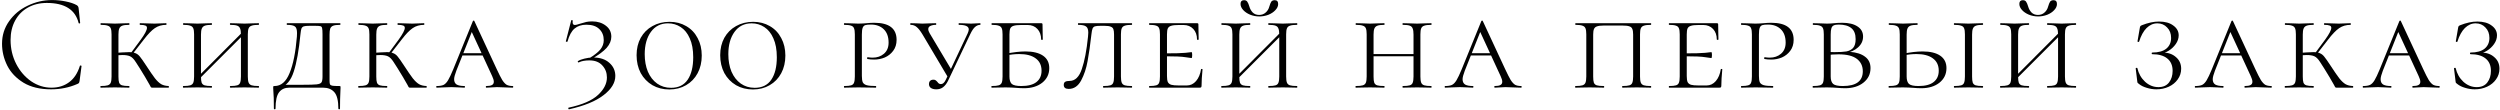 <?xml version="1.0" encoding="UTF-8"?> <svg xmlns="http://www.w3.org/2000/svg" width="998" height="44" viewBox="0 0 998 44" fill="none"><path d="M20.831 0.02C22.628 0.02 24.425 0.203 26.221 0.57C28.055 0.937 29.521 1.432 30.622 2.055C30.915 2.238 31.098 2.422 31.172 2.605C31.282 2.752 31.355 3.008 31.392 3.375L31.997 9.15C31.997 9.26 31.905 9.333 31.721 9.37C31.538 9.37 31.428 9.315 31.392 9.205C30.072 3.852 25.837 1.175 18.686 1.175C15.826 1.175 13.296 1.798 11.097 3.045C8.933 4.255 7.247 5.978 6.037 8.215C4.827 10.452 4.222 13.037 4.222 15.97C4.222 19.417 4.973 22.607 6.477 25.54C7.98 28.437 9.978 30.747 12.472 32.47C14.965 34.157 17.66 35 20.556 35C23.27 35 25.598 34.285 27.541 32.855C29.521 31.425 30.97 29.243 31.887 26.31C31.887 26.2 31.96 26.145 32.106 26.145C32.217 26.145 32.308 26.163 32.382 26.2C32.492 26.237 32.547 26.292 32.547 26.365L31.776 32.25C31.703 32.69 31.611 32.983 31.502 33.13C31.428 33.24 31.227 33.368 30.896 33.515C27.633 34.945 24.131 35.66 20.392 35.66C15.992 35.66 12.325 34.78 9.392 33.02C6.458 31.223 4.295 28.95 2.902 26.2C1.508 23.413 0.812 20.498 0.812 17.455C0.812 14.118 1.747 11.13 3.617 8.49C5.487 5.813 7.962 3.742 11.041 2.275C14.121 0.772 17.385 0.02 20.831 0.02Z" fill="black"></path><path d="M60.703 35C60.52 35 60.355 34.927 60.209 34.78C60.099 34.597 59.934 34.285 59.714 33.845C58.614 31.865 57.294 29.647 55.754 27.19C55.57 26.897 55.075 26.127 54.269 24.88C53.462 23.597 52.673 22.79 51.904 22.46C51.17 22.13 50.162 21.965 48.879 21.965C48.512 21.965 47.705 22.002 46.459 22.075L46.404 21.085L48.879 20.92C50.272 20.847 51.152 20.81 51.519 20.81C52.618 20.81 53.48 20.957 54.103 21.25C54.764 21.507 55.35 21.965 55.864 22.625C56.413 23.285 57.239 24.458 58.339 26.145C59.842 28.455 61.015 30.16 61.858 31.26C62.739 32.36 63.582 33.148 64.388 33.625C65.195 34.065 66.167 34.303 67.303 34.34C67.377 34.34 67.413 34.45 67.413 34.67C67.413 34.89 67.377 35 67.303 35H60.703ZM40.188 35C40.115 35 40.078 34.89 40.078 34.67C40.078 34.45 40.115 34.34 40.188 34.34C41.472 34.34 42.407 34.248 42.993 34.065C43.58 33.882 43.983 33.533 44.203 33.02C44.423 32.47 44.533 31.645 44.533 30.545V13.715C44.533 12.615 44.423 11.808 44.203 11.295C43.983 10.782 43.58 10.433 42.993 10.25C42.407 10.03 41.49 9.92 40.243 9.92C40.17 9.92 40.133 9.81 40.133 9.59C40.133 9.37 40.17 9.26 40.243 9.26L42.663 9.315C43.983 9.388 45.047 9.425 45.853 9.425C46.77 9.425 47.889 9.388 49.209 9.315L51.519 9.26C51.629 9.26 51.684 9.37 51.684 9.59C51.684 9.81 51.629 9.92 51.519 9.92C50.309 9.92 49.41 10.03 48.824 10.25C48.237 10.47 47.834 10.855 47.614 11.405C47.394 11.918 47.283 12.725 47.283 13.825V30.545C47.283 31.682 47.375 32.507 47.559 33.02C47.779 33.533 48.163 33.882 48.714 34.065C49.3 34.248 50.235 34.34 51.519 34.34C51.629 34.34 51.684 34.45 51.684 34.67C51.684 34.89 51.629 35 51.519 35C50.529 35 49.758 34.982 49.209 34.945L45.853 34.89L42.608 34.945C42.022 34.982 41.215 35 40.188 35ZM51.904 21.635L56.303 15.695C57.88 13.495 58.669 11.973 58.669 11.13C58.669 10.653 58.449 10.342 58.008 10.195C57.569 10.012 56.872 9.92 55.919 9.92C55.809 9.92 55.754 9.81 55.754 9.59C55.754 9.37 55.809 9.26 55.919 9.26L58.008 9.315C59.255 9.388 60.483 9.425 61.694 9.425C62.574 9.425 63.563 9.388 64.663 9.315L66.314 9.26C66.424 9.26 66.478 9.37 66.478 9.59C66.478 9.81 66.424 9.92 66.314 9.92C64.59 9.92 63.087 10.36 61.803 11.24C60.52 12.12 59.053 13.642 57.404 15.805L52.563 22.02L51.904 21.635Z" fill="black"></path><path d="M96.182 13.825C96.182 12.725 96.072 11.918 95.852 11.405C95.669 10.855 95.284 10.47 94.697 10.25C94.11 10.03 93.194 9.92 91.947 9.92C91.837 9.92 91.782 9.81 91.782 9.59C91.782 9.37 91.837 9.26 91.947 9.26L94.257 9.315C95.65 9.388 96.769 9.425 97.612 9.425C98.382 9.425 99.464 9.388 100.857 9.315L103.277 9.26C103.35 9.26 103.387 9.37 103.387 9.59C103.387 9.81 103.35 9.92 103.277 9.92C101.994 9.92 101.059 10.03 100.472 10.25C99.885 10.433 99.482 10.782 99.262 11.295C99.042 11.808 98.932 12.615 98.932 13.715V30.545C98.932 31.645 99.042 32.47 99.262 33.02C99.482 33.533 99.885 33.882 100.472 34.065C101.059 34.248 101.994 34.34 103.277 34.34C103.35 34.34 103.387 34.45 103.387 34.67C103.387 34.89 103.35 35 103.277 35C102.25 35 101.444 34.982 100.857 34.945L97.612 34.89L94.257 34.945C93.707 34.982 92.937 35 91.947 35C91.837 35 91.782 34.89 91.782 34.67C91.782 34.45 91.837 34.34 91.947 34.34C93.194 34.34 94.11 34.248 94.697 34.065C95.284 33.882 95.669 33.533 95.852 33.02C96.072 32.47 96.182 31.645 96.182 30.545V13.825ZM78.252 31.425L97.337 12.285L98.052 13L78.967 32.085L78.252 31.425ZM77.482 13.715C77.482 12.615 77.372 11.808 77.152 11.295C76.932 10.782 76.529 10.433 75.942 10.25C75.355 10.03 74.439 9.92 73.192 9.92C73.119 9.92 73.082 9.81 73.082 9.59C73.082 9.37 73.119 9.26 73.192 9.26L75.612 9.315C76.932 9.388 77.995 9.425 78.802 9.425C79.719 9.425 80.837 9.388 82.157 9.315L84.467 9.26C84.577 9.26 84.632 9.37 84.632 9.59C84.632 9.81 84.577 9.92 84.467 9.92C83.257 9.92 82.359 10.03 81.772 10.25C81.185 10.47 80.782 10.855 80.562 11.405C80.342 11.918 80.232 12.725 80.232 13.825V30.545C80.232 31.682 80.324 32.507 80.507 33.02C80.727 33.533 81.112 33.882 81.662 34.065C82.249 34.248 83.184 34.34 84.467 34.34C84.577 34.34 84.632 34.45 84.632 34.67C84.632 34.89 84.577 35 84.467 35C83.477 35 82.707 34.982 82.157 34.945L78.802 34.89L75.557 34.945C74.97 34.982 74.164 35 73.137 35C73.064 35 73.027 34.89 73.027 34.67C73.027 34.45 73.064 34.34 73.137 34.34C74.42 34.34 75.355 34.248 75.942 34.065C76.529 33.882 76.932 33.533 77.152 33.02C77.372 32.47 77.482 31.645 77.482 30.545V13.715Z" fill="black"></path><path d="M109.333 43.36C109.333 40.06 109.26 37.677 109.113 36.21C109.077 35.88 109.058 35.477 109.058 35C109.058 34.67 109.077 34.487 109.113 34.45C109.187 34.377 109.352 34.34 109.608 34.34C112.212 34.34 114.21 32.617 115.603 29.17C117.033 25.723 118.005 20.883 118.518 14.65C118.555 14.283 118.573 13.807 118.573 13.22C118.573 11.863 118.298 10.983 117.748 10.58C117.198 10.14 116.153 9.92 114.613 9.92C114.503 9.92 114.448 9.81 114.448 9.59C114.448 9.37 114.503 9.26 114.613 9.26H135.788C135.862 9.26 135.898 9.37 135.898 9.59C135.898 9.81 135.862 9.92 135.788 9.92C134.542 9.92 133.625 10.03 133.038 10.25C132.452 10.47 132.048 10.855 131.828 11.405C131.645 11.918 131.553 12.725 131.553 13.825V32.36C131.553 33.02 131.627 33.478 131.773 33.735C131.957 33.992 132.287 34.157 132.763 34.23C133.24 34.303 134.138 34.34 135.458 34.34C135.715 34.34 135.862 34.377 135.898 34.45C135.935 34.487 135.953 34.67 135.953 35C135.953 35.477 135.935 35.88 135.898 36.21C135.788 38.41 135.733 40.793 135.733 43.36C135.733 43.543 135.623 43.635 135.403 43.635C135.183 43.635 135.073 43.543 135.073 43.36C135.073 40.207 134.542 38.025 133.478 36.815C132.415 35.605 130.93 35 129.023 35H115.383C113.697 35 112.377 35.605 111.423 36.815C110.47 38.025 109.993 40.207 109.993 43.36C109.993 43.543 109.883 43.635 109.663 43.635C109.443 43.635 109.333 43.543 109.333 43.36ZM112.303 33.845H120.718C123.542 33.845 125.43 33.79 126.383 33.68C127.373 33.57 128.015 33.313 128.308 32.91C128.602 32.507 128.748 31.718 128.748 30.545V13.715C128.748 12.468 128.693 11.643 128.583 11.24C128.51 10.837 128.308 10.58 127.978 10.47C127.648 10.36 126.952 10.305 125.888 10.305H123.468C122.442 10.305 121.708 10.378 121.268 10.525C120.828 10.672 120.517 10.965 120.333 11.405C120.187 11.808 120.058 12.542 119.948 13.605C119.325 20.058 118.427 25.063 117.253 28.62C116.117 32.177 114.283 34.303 111.753 35L112.303 33.845Z" fill="black"></path><path d="M163.631 35C163.448 35 163.283 34.927 163.136 34.78C163.026 34.597 162.861 34.285 162.641 33.845C161.541 31.865 160.221 29.647 158.681 27.19C158.498 26.897 158.003 26.127 157.196 24.88C156.389 23.597 155.601 22.79 154.831 22.46C154.098 22.13 153.089 21.965 151.806 21.965C151.439 21.965 150.633 22.002 149.386 22.075L149.331 21.085L151.806 20.92C153.199 20.847 154.079 20.81 154.446 20.81C155.546 20.81 156.408 20.957 157.031 21.25C157.691 21.507 158.278 21.965 158.791 22.625C159.341 23.285 160.166 24.458 161.266 26.145C162.769 28.455 163.943 30.16 164.786 31.26C165.666 32.36 166.509 33.148 167.316 33.625C168.123 34.065 169.094 34.303 170.231 34.34C170.304 34.34 170.341 34.45 170.341 34.67C170.341 34.89 170.304 35 170.231 35H163.631ZM143.116 35C143.043 35 143.006 34.89 143.006 34.67C143.006 34.45 143.043 34.34 143.116 34.34C144.399 34.34 145.334 34.248 145.921 34.065C146.508 33.882 146.911 33.533 147.131 33.02C147.351 32.47 147.461 31.645 147.461 30.545V13.715C147.461 12.615 147.351 11.808 147.131 11.295C146.911 10.782 146.508 10.433 145.921 10.25C145.334 10.03 144.418 9.92 143.171 9.92C143.098 9.92 143.061 9.81 143.061 9.59C143.061 9.37 143.098 9.26 143.171 9.26L145.591 9.315C146.911 9.388 147.974 9.425 148.781 9.425C149.698 9.425 150.816 9.388 152.136 9.315L154.446 9.26C154.556 9.26 154.611 9.37 154.611 9.59C154.611 9.81 154.556 9.92 154.446 9.92C153.236 9.92 152.338 10.03 151.751 10.25C151.164 10.47 150.761 10.855 150.541 11.405C150.321 11.918 150.211 12.725 150.211 13.825V30.545C150.211 31.682 150.303 32.507 150.486 33.02C150.706 33.533 151.091 33.882 151.641 34.065C152.228 34.248 153.163 34.34 154.446 34.34C154.556 34.34 154.611 34.45 154.611 34.67C154.611 34.89 154.556 35 154.446 35C153.456 35 152.686 34.982 152.136 34.945L148.781 34.89L145.536 34.945C144.949 34.982 144.143 35 143.116 35ZM154.831 21.635L159.231 15.695C160.808 13.495 161.596 11.973 161.596 11.13C161.596 10.653 161.376 10.342 160.936 10.195C160.496 10.012 159.799 9.92 158.846 9.92C158.736 9.92 158.681 9.81 158.681 9.59C158.681 9.37 158.736 9.26 158.846 9.26L160.936 9.315C162.183 9.388 163.411 9.425 164.621 9.425C165.501 9.425 166.491 9.388 167.591 9.315L169.241 9.26C169.351 9.26 169.406 9.37 169.406 9.59C169.406 9.81 169.351 9.92 169.241 9.92C167.518 9.92 166.014 10.36 164.731 11.24C163.448 12.12 161.981 13.642 160.331 15.805L155.491 22.02L154.831 21.635Z" fill="black"></path><path d="M184.589 21.25H194.599L194.984 22.13H183.709L184.589 21.25ZM204.664 34.34C204.811 34.34 204.884 34.45 204.884 34.67C204.884 34.89 204.811 35 204.664 35C204.004 35 202.941 34.963 201.474 34.89C200.081 34.817 199.054 34.78 198.394 34.78C197.881 34.78 197.148 34.817 196.194 34.89C195.314 34.963 194.636 35 194.159 35C194.013 35 193.939 34.89 193.939 34.67C193.939 34.45 194.013 34.34 194.159 34.34C195.149 34.34 195.883 34.212 196.359 33.955C196.873 33.698 197.129 33.258 197.129 32.635C197.129 32.048 196.909 31.297 196.469 30.38L187.779 11.57L188.989 11.13L182.169 28.235C181.583 29.775 181.289 30.912 181.289 31.645C181.289 32.598 181.619 33.295 182.279 33.735C182.976 34.138 184.003 34.34 185.359 34.34C185.543 34.34 185.634 34.45 185.634 34.67C185.634 34.89 185.543 35 185.359 35C184.809 35 184.058 34.963 183.104 34.89C182.078 34.817 181.124 34.78 180.244 34.78C179.328 34.78 178.246 34.817 176.999 34.89C175.899 34.963 175.019 35 174.359 35C174.213 35 174.139 34.89 174.139 34.67C174.139 34.45 174.213 34.34 174.359 34.34C175.496 34.34 176.394 34.193 177.054 33.9C177.714 33.57 178.319 32.947 178.869 32.03C179.419 31.113 180.098 29.683 180.904 27.74L188.769 8.435C188.843 8.288 188.953 8.215 189.099 8.215C189.246 8.215 189.338 8.288 189.374 8.435L198.229 27.465C199.183 29.518 199.934 31.003 200.484 31.92C201.071 32.837 201.658 33.478 202.244 33.845C202.868 34.175 203.674 34.34 204.664 34.34Z" fill="black"></path><path d="M235.021 23.395C237.295 22.002 238.853 20.773 239.696 19.71C240.576 18.61 241.016 17.382 241.016 16.025C241.016 14.228 240.43 12.762 239.256 11.625C238.083 10.452 236.36 9.865 234.086 9.865C232.143 9.865 230.566 10.378 229.356 11.405C228.146 12.432 227.211 14.155 226.551 16.575C226.551 16.648 226.46 16.685 226.276 16.685C226.166 16.685 226.056 16.667 225.946 16.63C225.873 16.557 225.855 16.502 225.891 16.465L228.036 8.105C228.073 8.032 228.183 8.013 228.366 8.05C228.586 8.087 228.678 8.142 228.641 8.215C228.605 8.362 228.586 8.582 228.586 8.875C228.586 9.608 228.898 9.975 229.521 9.975C229.851 9.975 230.511 9.81 231.501 9.48C232.528 9.15 233.371 8.912 234.031 8.765C234.728 8.618 235.516 8.545 236.396 8.545C238.56 8.545 240.375 9.113 241.841 10.25C243.308 11.35 244.041 12.817 244.041 14.65C244.041 16.19 243.418 17.675 242.171 19.105C240.925 20.498 238.853 22.02 235.956 23.67L235.021 23.395ZM226.991 42.975C232.455 41.802 236.36 40.115 238.706 37.915C241.09 35.715 242.281 33.387 242.281 30.93C242.281 29.06 241.676 27.465 240.466 26.145C239.256 24.788 237.533 24.11 235.296 24.11C233.536 24.11 232.143 24.367 231.116 24.88L231.006 24.935C230.86 24.935 230.75 24.862 230.676 24.715C230.603 24.568 230.621 24.458 230.731 24.385C231.355 23.982 232.216 23.652 233.316 23.395C234.416 23.102 235.59 22.955 236.836 22.955C239.55 22.955 241.695 23.67 243.271 25.1C244.848 26.493 245.636 28.235 245.636 30.325C245.636 33.038 244.078 35.587 240.961 37.97C237.845 40.39 233.243 42.278 227.156 43.635C227.046 43.672 226.955 43.58 226.881 43.36C226.808 43.14 226.845 43.012 226.991 42.975Z" fill="black"></path><path d="M267.215 35.715C264.685 35.715 262.43 35.147 260.45 34.01C258.47 32.837 256.911 31.223 255.775 29.17C254.675 27.08 254.125 24.697 254.125 22.02C254.125 19.417 254.675 17.107 255.775 15.09C256.911 13.073 258.47 11.515 260.45 10.415C262.466 9.278 264.74 8.71 267.27 8.71C269.763 8.71 271.981 9.278 273.925 10.415C275.905 11.552 277.426 13.147 278.49 15.2C279.59 17.217 280.14 19.545 280.14 22.185C280.14 24.825 279.59 27.172 278.49 29.225C277.39 31.278 275.85 32.873 273.87 34.01C271.926 35.147 269.708 35.715 267.215 35.715ZM267.875 35.055C270.845 35.055 273.063 33.973 274.53 31.81C275.996 29.647 276.73 26.658 276.73 22.845C276.73 19.838 276.271 17.327 275.355 15.31C274.475 13.293 273.265 11.79 271.725 10.8C270.221 9.81 268.535 9.315 266.665 9.315C263.768 9.315 261.495 10.452 259.845 12.725C258.195 14.998 257.37 17.968 257.37 21.635C257.37 24.238 257.791 26.567 258.635 28.62C259.515 30.637 260.743 32.213 262.32 33.35C263.933 34.487 265.785 35.055 267.875 35.055Z" fill="black"></path><path d="M300.593 35.715C298.063 35.715 295.808 35.147 293.828 34.01C291.848 32.837 290.29 31.223 289.153 29.17C288.053 27.08 287.503 24.697 287.503 22.02C287.503 19.417 288.053 17.107 289.153 15.09C290.29 13.073 291.848 11.515 293.828 10.415C295.845 9.278 298.118 8.71 300.648 8.71C303.141 8.71 305.36 9.278 307.303 10.415C309.283 11.552 310.805 13.147 311.868 15.2C312.968 17.217 313.518 19.545 313.518 22.185C313.518 24.825 312.968 27.172 311.868 29.225C310.768 31.278 309.228 32.873 307.248 34.01C305.305 35.147 303.086 35.715 300.593 35.715ZM301.253 35.055C304.223 35.055 306.441 33.973 307.908 31.81C309.375 29.647 310.108 26.658 310.108 22.845C310.108 19.838 309.65 17.327 308.733 15.31C307.853 13.293 306.643 11.79 305.103 10.8C303.6 9.81 301.913 9.315 300.043 9.315C297.146 9.315 294.873 10.452 293.223 12.725C291.573 14.998 290.748 17.968 290.748 21.635C290.748 24.238 291.17 26.567 292.013 28.62C292.893 30.637 294.121 32.213 295.698 33.35C297.311 34.487 299.163 35.055 301.253 35.055Z" fill="black"></path><path d="M344.057 30.325C344.057 31.498 344.185 32.36 344.442 32.91C344.735 33.423 345.248 33.79 345.982 34.01C346.752 34.23 347.962 34.34 349.612 34.34C349.722 34.34 349.777 34.45 349.777 34.67C349.777 34.89 349.722 35 349.612 35C348.328 35 347.338 34.982 346.642 34.945L342.682 34.89L339.437 34.945C338.85 34.982 338.043 35 337.017 35C336.943 35 336.907 34.89 336.907 34.67C336.907 34.45 336.943 34.34 337.017 34.34C338.263 34.34 339.18 34.248 339.767 34.065C340.353 33.882 340.738 33.533 340.922 33.02C341.142 32.47 341.252 31.645 341.252 30.545V13.715C341.252 12.615 341.142 11.808 340.922 11.295C340.738 10.782 340.353 10.433 339.767 10.25C339.18 10.03 338.263 9.92 337.017 9.92C336.943 9.92 336.907 9.81 336.907 9.59C336.907 9.37 336.943 9.26 337.017 9.26L339.437 9.315C340.757 9.388 341.82 9.425 342.627 9.425C343.25 9.425 343.837 9.407 344.387 9.37C344.973 9.333 345.487 9.297 345.927 9.26C347.027 9.15 348.053 9.095 349.007 9.095C354.947 9.095 357.917 11.368 357.917 15.915C357.917 17.638 357.458 19.105 356.542 20.315C355.662 21.488 354.543 22.368 353.187 22.955C351.83 23.505 350.437 23.78 349.007 23.78C347.943 23.78 347.045 23.707 346.312 23.56C346.202 23.56 346.147 23.468 346.147 23.285C346.147 23.175 346.165 23.065 346.202 22.955C346.275 22.845 346.348 22.808 346.422 22.845C347.082 22.955 347.742 23.01 348.402 23.01C350.162 23.01 351.647 22.497 352.857 21.47C354.103 20.407 354.727 18.922 354.727 17.015C354.727 14.705 354.085 12.927 352.802 11.68C351.518 10.433 349.813 9.81 347.687 9.81C346.66 9.81 345.908 9.883 345.432 10.03C344.955 10.177 344.607 10.525 344.387 11.075C344.167 11.625 344.057 12.542 344.057 13.825V30.325Z" fill="black"></path><path d="M368.31 13.825C367.43 12.358 366.641 11.35 365.944 10.8C365.284 10.213 364.478 9.92 363.525 9.92C363.415 9.92 363.359 9.81 363.359 9.59C363.359 9.37 363.415 9.26 363.525 9.26L365.889 9.315C366.989 9.388 367.759 9.425 368.199 9.425C369.116 9.425 370.198 9.388 371.444 9.315L373.59 9.26C373.7 9.26 373.754 9.37 373.754 9.59C373.754 9.81 373.7 9.92 373.59 9.92C372.71 9.92 371.976 10.067 371.389 10.36C370.839 10.617 370.564 11.038 370.564 11.625C370.564 12.102 370.748 12.652 371.115 13.275L379.97 28.125L378.43 30.875L368.31 13.825ZM386.294 13.33C386.588 12.67 386.734 12.138 386.734 11.735C386.734 10.525 385.433 9.92 382.829 9.92C382.719 9.92 382.664 9.81 382.664 9.59C382.664 9.37 382.719 9.26 382.829 9.26L384.865 9.315C385.891 9.388 386.826 9.425 387.669 9.425C388.439 9.425 389.228 9.388 390.034 9.315L391.299 9.26C391.373 9.26 391.409 9.37 391.409 9.59C391.409 9.81 391.373 9.92 391.299 9.92C390.566 9.92 389.888 10.195 389.264 10.745C388.641 11.258 387.981 12.248 387.284 13.715L378.43 32.305C377.88 33.405 377.219 34.248 376.449 34.835C375.716 35.385 374.818 35.66 373.754 35.66C372.874 35.66 372.159 35.477 371.609 35.11C371.096 34.743 370.84 34.212 370.84 33.515C370.84 33.038 370.986 32.635 371.28 32.305C371.61 31.975 372.049 31.81 372.599 31.81C373.003 31.81 373.296 31.883 373.479 32.03C373.699 32.177 373.956 32.415 374.25 32.745C374.58 33.295 375.038 33.57 375.625 33.57C376.358 33.57 376.999 33.002 377.549 31.865L386.294 13.33Z" fill="black"></path><path d="M402.972 30.545C402.972 31.938 403.284 32.928 403.907 33.515C404.567 34.065 405.832 34.34 407.702 34.34C410.416 34.34 412.432 33.808 413.752 32.745C415.109 31.682 415.787 30.178 415.787 28.235C415.787 26.072 414.999 24.422 413.422 23.285C411.882 22.148 409.719 21.58 406.932 21.58C405.172 21.58 403.449 21.763 401.762 22.13L401.432 21.47C404.476 20.847 407.116 20.535 409.352 20.535C412.396 20.535 414.742 21.103 416.392 22.24C418.042 23.377 418.867 25.027 418.867 27.19C418.867 29.573 417.932 31.517 416.062 33.02C414.192 34.487 411.772 35.22 408.802 35.22C407.849 35.22 406.731 35.165 405.447 35.055C404.971 35.018 404.384 34.982 403.687 34.945C403.027 34.908 402.294 34.89 401.487 34.89L398.352 34.945C397.729 34.982 396.904 35 395.877 35C395.804 35 395.767 34.89 395.767 34.67C395.767 34.45 395.804 34.34 395.877 34.34C397.161 34.34 398.096 34.248 398.682 34.065C399.269 33.882 399.672 33.533 399.892 33.02C400.112 32.47 400.222 31.645 400.222 30.545V13.715C400.222 12.615 400.112 11.808 399.892 11.295C399.672 10.782 399.269 10.433 398.682 10.25C398.096 10.03 397.179 9.92 395.932 9.92C395.859 9.92 395.822 9.81 395.822 9.59C395.822 9.37 395.859 9.26 395.932 9.26H415.622C415.989 9.26 416.172 9.407 416.172 9.7L416.227 13.11C416.264 13.807 416.282 14.687 416.282 15.75C416.282 15.86 416.172 15.915 415.952 15.915C415.732 15.915 415.622 15.86 415.622 15.75C415.622 14.027 415.127 12.633 414.137 11.57C413.147 10.507 411.846 9.975 410.232 9.975H407.702C406.309 9.975 405.282 10.085 404.622 10.305C403.999 10.488 403.559 10.837 403.302 11.35C403.082 11.863 402.972 12.67 402.972 13.77V30.545Z" fill="black"></path><path d="M439.339 10.305C438.276 10.305 437.524 10.378 437.084 10.525C436.644 10.672 436.332 10.965 436.149 11.405C435.966 11.845 435.819 12.578 435.709 13.605C435.232 17.858 434.719 21.452 434.169 24.385C433.656 27.282 432.794 29.867 431.584 32.14C430.374 34.377 428.724 35.495 426.634 35.495C425.314 35.495 424.654 34.963 424.654 33.9C424.654 33.277 424.856 32.855 425.259 32.635C425.662 32.415 426.231 32.305 426.964 32.305C429.164 32.305 430.796 30.728 431.859 27.575C432.959 24.422 433.784 20.113 434.334 14.65C434.407 13.843 434.444 13.312 434.444 13.055C434.444 11.808 434.151 10.983 433.564 10.58C433.014 10.14 431.969 9.92 430.429 9.92C430.356 9.92 430.319 9.81 430.319 9.59C430.319 9.37 430.356 9.26 430.429 9.26H451.824C451.897 9.26 451.934 9.37 451.934 9.59C451.934 9.81 451.897 9.92 451.824 9.92C450.541 9.92 449.606 10.03 449.019 10.25C448.432 10.433 448.029 10.782 447.809 11.295C447.589 11.808 447.479 12.615 447.479 13.715V30.545C447.479 31.645 447.589 32.47 447.809 33.02C448.029 33.533 448.432 33.882 449.019 34.065C449.606 34.248 450.541 34.34 451.824 34.34C451.897 34.34 451.934 34.45 451.934 34.67C451.934 34.89 451.897 35 451.824 35C450.797 35 449.991 34.982 449.404 34.945L446.159 34.89L442.804 34.945C442.254 34.982 441.484 35 440.494 35C440.384 35 440.329 34.89 440.329 34.67C440.329 34.45 440.384 34.34 440.494 34.34C441.777 34.34 442.694 34.248 443.244 34.065C443.831 33.882 444.216 33.533 444.399 33.02C444.619 32.507 444.729 31.682 444.729 30.545V13.825C444.729 12.835 444.637 12.102 444.454 11.625C444.271 11.148 443.904 10.818 443.354 10.635C442.841 10.415 442.016 10.305 440.879 10.305H439.339Z" fill="black"></path><path d="M458.82 35C458.747 35 458.71 34.89 458.71 34.67C458.71 34.45 458.747 34.34 458.82 34.34C460.067 34.34 460.983 34.248 461.57 34.065C462.157 33.882 462.542 33.533 462.725 33.02C462.945 32.47 463.055 31.645 463.055 30.545V13.715C463.055 12.615 462.945 11.808 462.725 11.295C462.542 10.782 462.157 10.433 461.57 10.25C460.983 10.03 460.067 9.92 458.82 9.92C458.747 9.92 458.71 9.81 458.71 9.59C458.71 9.37 458.747 9.26 458.82 9.26H477.85C478.217 9.26 478.4 9.407 478.4 9.7L478.455 13.11C478.492 13.807 478.51 14.687 478.51 15.75C478.51 15.86 478.4 15.915 478.18 15.915C477.96 15.915 477.85 15.86 477.85 15.75C477.85 14.027 477.355 12.633 476.365 11.57C475.375 10.507 474.073 9.975 472.46 9.975H470.59C469.197 9.975 468.17 10.085 467.51 10.305C466.887 10.488 466.447 10.837 466.19 11.35C465.97 11.863 465.86 12.67 465.86 13.77V30.325C465.86 31.388 465.97 32.195 466.19 32.745C466.447 33.258 466.905 33.625 467.565 33.845C468.225 34.028 469.233 34.12 470.59 34.12H473.78C475.21 34.12 476.438 33.533 477.465 32.36C478.492 31.15 479.152 29.592 479.445 27.685C479.445 27.575 479.537 27.52 479.72 27.52C479.94 27.52 480.05 27.575 480.05 27.685C479.794 30.325 479.665 32.488 479.665 34.175C479.665 34.468 479.61 34.688 479.5 34.835C479.39 34.945 479.17 35 478.84 35H458.82ZM475.65 23.175C475.503 23.175 474.715 23.065 473.285 22.845C471.892 22.588 469.05 22.46 464.76 22.46V21.305C468.977 21.305 471.8 21.232 473.23 21.085C474.66 20.902 475.467 20.81 475.65 20.81C475.833 20.81 475.925 21.195 475.925 21.965C475.925 22.772 475.833 23.175 475.65 23.175Z" fill="black"></path><path d="M510.678 13.825C510.678 12.725 510.568 11.918 510.348 11.405C510.165 10.855 509.78 10.47 509.193 10.25C508.606 10.03 507.69 9.92 506.443 9.92C506.333 9.92 506.278 9.81 506.278 9.59C506.278 9.37 506.333 9.26 506.443 9.26L508.753 9.315C510.146 9.388 511.265 9.425 512.108 9.425C512.878 9.425 513.96 9.388 515.353 9.315L517.773 9.26C517.846 9.26 517.883 9.37 517.883 9.59C517.883 9.81 517.846 9.92 517.773 9.92C516.489 9.92 515.555 10.03 514.968 10.25C514.381 10.433 513.978 10.782 513.758 11.295C513.538 11.808 513.428 12.615 513.428 13.715V30.545C513.428 31.645 513.538 32.47 513.758 33.02C513.978 33.533 514.381 33.882 514.968 34.065C515.555 34.248 516.489 34.34 517.773 34.34C517.846 34.34 517.883 34.45 517.883 34.67C517.883 34.89 517.846 35 517.773 35C516.746 35 515.94 34.982 515.353 34.945L512.108 34.89L508.753 34.945C508.203 34.982 507.433 35 506.443 35C506.333 35 506.278 34.89 506.278 34.67C506.278 34.45 506.333 34.34 506.443 34.34C507.69 34.34 508.606 34.248 509.193 34.065C509.78 33.882 510.165 33.533 510.348 33.02C510.568 32.47 510.678 31.645 510.678 30.545V13.825ZM492.748 31.425L511.833 12.285L512.548 13L493.463 32.085L492.748 31.425ZM491.978 13.715C491.978 12.615 491.868 11.808 491.648 11.295C491.428 10.782 491.025 10.433 490.438 10.25C489.851 10.03 488.935 9.92 487.688 9.92C487.615 9.92 487.578 9.81 487.578 9.59C487.578 9.37 487.615 9.26 487.688 9.26L490.108 9.315C491.428 9.388 492.491 9.425 493.298 9.425C494.215 9.425 495.333 9.388 496.653 9.315L498.963 9.26C499.073 9.26 499.128 9.37 499.128 9.59C499.128 9.81 499.073 9.92 498.963 9.92C497.753 9.92 496.855 10.03 496.268 10.25C495.681 10.47 495.278 10.855 495.058 11.405C494.838 11.918 494.728 12.725 494.728 13.825V30.545C494.728 31.682 494.82 32.507 495.003 33.02C495.223 33.533 495.608 33.882 496.158 34.065C496.745 34.248 497.679 34.34 498.963 34.34C499.073 34.34 499.128 34.45 499.128 34.67C499.128 34.89 499.073 35 498.963 35C497.973 35 497.203 34.982 496.653 34.945L493.298 34.89L490.053 34.945C489.466 34.982 488.66 35 487.633 35C487.56 35 487.523 34.89 487.523 34.67C487.523 34.45 487.56 34.34 487.633 34.34C488.916 34.34 489.851 34.248 490.438 34.065C491.025 33.882 491.428 33.533 491.648 33.02C491.868 32.47 491.978 31.645 491.978 30.545V13.715ZM502.648 5.96C503.674 5.96 504.536 5.648 505.233 5.025C505.966 4.402 506.461 3.595 506.718 2.605C506.975 1.725 507.231 1.083 507.488 0.68C507.781 0.277 508.24 0.075 508.863 0.075C509.78 0.075 510.238 0.588 510.238 1.615C510.238 2.458 509.871 3.265 509.138 4.035C508.441 4.805 507.506 5.428 506.333 5.905C505.16 6.345 503.95 6.565 502.703 6.565C501.42 6.565 500.191 6.327 499.018 5.85C497.881 5.373 496.965 4.75 496.268 3.98C495.571 3.21 495.223 2.403 495.223 1.56C495.223 1.083 495.333 0.717 495.553 0.46C495.809 0.203 496.158 0.075 496.598 0.075C497.221 0.075 497.661 0.277 497.918 0.68C498.211 1.083 498.486 1.725 498.743 2.605C498.999 3.522 499.44 4.31 500.063 4.97C500.723 5.63 501.584 5.96 502.648 5.96Z" fill="black"></path><path d="M564.275 13.825C564.275 12.725 564.165 11.918 563.945 11.405C563.762 10.855 563.377 10.47 562.79 10.25C562.203 10.03 561.287 9.92 560.04 9.92C559.93 9.92 559.875 9.81 559.875 9.59C559.875 9.37 559.93 9.26 560.04 9.26L562.35 9.315C563.743 9.388 564.862 9.425 565.705 9.425C566.475 9.425 567.557 9.388 568.95 9.315L571.37 9.26C571.443 9.26 571.48 9.37 571.48 9.59C571.48 9.81 571.443 9.92 571.37 9.92C570.087 9.92 569.152 10.03 568.565 10.25C567.978 10.433 567.575 10.782 567.355 11.295C567.135 11.808 567.025 12.615 567.025 13.715V30.545C567.025 31.645 567.135 32.47 567.355 33.02C567.575 33.533 567.978 33.882 568.565 34.065C569.152 34.248 570.087 34.34 571.37 34.34C571.443 34.34 571.48 34.45 571.48 34.67C571.48 34.89 571.443 35 571.37 35C570.343 35 569.537 34.982 568.95 34.945L565.705 34.89L562.35 34.945C561.8 34.982 561.03 35 560.04 35C559.93 35 559.875 34.89 559.875 34.67C559.875 34.45 559.93 34.34 560.04 34.34C561.287 34.34 562.203 34.248 562.79 34.065C563.377 33.882 563.762 33.533 563.945 33.02C564.165 32.47 564.275 31.645 564.275 30.545V13.825ZM546.785 21.58H565.43V22.46H546.785V21.58ZM545.575 13.715C545.575 12.615 545.465 11.808 545.245 11.295C545.025 10.782 544.622 10.433 544.035 10.25C543.448 10.03 542.532 9.92 541.285 9.92C541.212 9.92 541.175 9.81 541.175 9.59C541.175 9.37 541.212 9.26 541.285 9.26L543.705 9.315C545.025 9.388 546.088 9.425 546.895 9.425C547.812 9.425 548.93 9.388 550.25 9.315L552.56 9.26C552.67 9.26 552.725 9.37 552.725 9.59C552.725 9.81 552.67 9.92 552.56 9.92C551.35 9.92 550.452 10.03 549.865 10.25C549.278 10.47 548.875 10.855 548.655 11.405C548.435 11.918 548.325 12.725 548.325 13.825V30.545C548.325 31.682 548.417 32.507 548.6 33.02C548.82 33.533 549.205 33.882 549.755 34.065C550.342 34.248 551.277 34.34 552.56 34.34C552.67 34.34 552.725 34.45 552.725 34.67C552.725 34.89 552.67 35 552.56 35C551.57 35 550.8 34.982 550.25 34.945L546.895 34.89L543.65 34.945C543.063 34.982 542.257 35 541.23 35C541.157 35 541.12 34.89 541.12 34.67C541.12 34.45 541.157 34.34 541.23 34.34C542.513 34.34 543.448 34.248 544.035 34.065C544.622 33.882 545.025 33.533 545.245 33.02C545.465 32.47 545.575 31.645 545.575 30.545V13.715Z" fill="black"></path><path d="M587.161 21.25H597.171L597.556 22.13H586.281L587.161 21.25ZM607.236 34.34C607.383 34.34 607.456 34.45 607.456 34.67C607.456 34.89 607.383 35 607.236 35C606.576 35 605.513 34.963 604.046 34.89C602.653 34.817 601.626 34.78 600.966 34.78C600.453 34.78 599.72 34.817 598.766 34.89C597.886 34.963 597.208 35 596.731 35C596.585 35 596.511 34.89 596.511 34.67C596.511 34.45 596.585 34.34 596.731 34.34C597.721 34.34 598.455 34.212 598.931 33.955C599.445 33.698 599.701 33.258 599.701 32.635C599.701 32.048 599.481 31.297 599.041 30.38L590.351 11.57L591.561 11.13L584.741 28.235C584.155 29.775 583.861 30.912 583.861 31.645C583.861 32.598 584.191 33.295 584.851 33.735C585.548 34.138 586.575 34.34 587.931 34.34C588.115 34.34 588.206 34.45 588.206 34.67C588.206 34.89 588.115 35 587.931 35C587.381 35 586.63 34.963 585.676 34.89C584.65 34.817 583.696 34.78 582.816 34.78C581.9 34.78 580.818 34.817 579.571 34.89C578.471 34.963 577.591 35 576.931 35C576.785 35 576.711 34.89 576.711 34.67C576.711 34.45 576.785 34.34 576.931 34.34C578.068 34.34 578.966 34.193 579.626 33.9C580.286 33.57 580.891 32.947 581.441 32.03C581.991 31.113 582.67 29.683 583.476 27.74L591.341 8.435C591.415 8.288 591.525 8.215 591.671 8.215C591.818 8.215 591.91 8.288 591.946 8.435L600.801 27.465C601.755 29.518 602.506 31.003 603.056 31.92C603.643 32.837 604.23 33.478 604.816 33.845C605.44 34.175 606.246 34.34 607.236 34.34Z" fill="black"></path><path d="M628.903 35C628.83 35 628.793 34.89 628.793 34.67C628.793 34.45 628.83 34.34 628.903 34.34C630.187 34.34 631.122 34.248 631.708 34.065C632.295 33.882 632.698 33.533 632.918 33.02C633.138 32.47 633.248 31.645 633.248 30.545V13.715C633.248 12.615 633.138 11.808 632.918 11.295C632.698 10.782 632.295 10.433 631.708 10.25C631.122 10.03 630.205 9.92 628.958 9.92C628.885 9.92 628.848 9.81 628.848 9.59C628.848 9.37 628.885 9.26 628.958 9.26H659.043C659.117 9.26 659.153 9.37 659.153 9.59C659.153 9.81 659.117 9.92 659.043 9.92C657.76 9.92 656.825 10.03 656.238 10.25C655.652 10.433 655.248 10.782 655.028 11.295C654.808 11.808 654.698 12.615 654.698 13.715V30.545C654.698 31.645 654.808 32.47 655.028 33.02C655.248 33.533 655.652 33.882 656.238 34.065C656.825 34.248 657.76 34.34 659.043 34.34C659.117 34.34 659.153 34.45 659.153 34.67C659.153 34.89 659.117 35 659.043 35C658.017 35 657.21 34.982 656.623 34.945L653.378 34.89L650.023 34.945C649.473 34.982 648.703 35 647.713 35C647.603 35 647.548 34.89 647.548 34.67C647.548 34.45 647.603 34.34 647.713 34.34C648.96 34.34 649.877 34.248 650.463 34.065C651.05 33.882 651.435 33.533 651.618 33.02C651.838 32.47 651.948 31.645 651.948 30.545V13.825C651.948 12.798 651.838 12.047 651.618 11.57C651.435 11.057 651.05 10.708 650.463 10.525C649.877 10.305 648.96 10.195 647.713 10.195H640.233C639.023 10.195 638.125 10.305 637.538 10.525C636.952 10.708 636.548 11.057 636.328 11.57C636.108 12.047 635.998 12.798 635.998 13.825V30.545C635.998 31.682 636.09 32.507 636.273 33.02C636.493 33.533 636.878 33.882 637.428 34.065C638.015 34.248 638.95 34.34 640.233 34.34C640.343 34.34 640.398 34.45 640.398 34.67C640.398 34.89 640.343 35 640.233 35C639.243 35 638.473 34.982 637.923 34.945L634.568 34.89L631.323 34.945C630.737 34.982 629.93 35 628.903 35Z" fill="black"></path><path d="M666.31 35C666.236 35 666.2 34.89 666.2 34.67C666.2 34.45 666.236 34.34 666.31 34.34C667.556 34.34 668.473 34.248 669.06 34.065C669.646 33.882 670.031 33.533 670.215 33.02C670.435 32.47 670.545 31.645 670.545 30.545V13.715C670.545 12.615 670.435 11.808 670.215 11.295C670.031 10.782 669.646 10.433 669.06 10.25C668.473 10.03 667.556 9.92 666.31 9.92C666.236 9.92 666.2 9.81 666.2 9.59C666.2 9.37 666.236 9.26 666.31 9.26H685.34C685.706 9.26 685.89 9.407 685.89 9.7L685.945 13.11C685.981 13.807 686 14.687 686 15.75C686 15.86 685.89 15.915 685.67 15.915C685.45 15.915 685.34 15.86 685.34 15.75C685.34 14.027 684.845 12.633 683.855 11.57C682.865 10.507 681.563 9.975 679.95 9.975H678.08C676.686 9.975 675.66 10.085 675 10.305C674.376 10.488 673.936 10.837 673.68 11.35C673.46 11.863 673.35 12.67 673.35 13.77V30.325C673.35 31.388 673.46 32.195 673.68 32.745C673.936 33.258 674.395 33.625 675.055 33.845C675.715 34.028 676.723 34.12 678.08 34.12H681.27C682.7 34.12 683.928 33.533 684.955 32.36C685.981 31.15 686.641 29.592 686.935 27.685C686.935 27.575 687.026 27.52 687.21 27.52C687.43 27.52 687.54 27.575 687.54 27.685C687.283 30.325 687.155 32.488 687.155 34.175C687.155 34.468 687.1 34.688 686.99 34.835C686.88 34.945 686.66 35 686.33 35H666.31ZM683.14 23.175C682.993 23.175 682.205 23.065 680.775 22.845C679.381 22.588 676.54 22.46 672.25 22.46V21.305C676.466 21.305 679.29 21.232 680.72 21.085C682.15 20.902 682.956 20.81 683.14 20.81C683.323 20.81 683.415 21.195 683.415 21.965C683.415 22.772 683.323 23.175 683.14 23.175Z" fill="black"></path><path d="M702.163 30.325C702.163 31.498 702.291 32.36 702.548 32.91C702.841 33.423 703.354 33.79 704.088 34.01C704.858 34.23 706.068 34.34 707.718 34.34C707.828 34.34 707.883 34.45 707.883 34.67C707.883 34.89 707.828 35 707.718 35C706.434 35 705.444 34.982 704.747 34.945L700.788 34.89L697.543 34.945C696.956 34.982 696.149 35 695.122 35C695.049 35 695.013 34.89 695.013 34.67C695.013 34.45 695.049 34.34 695.122 34.34C696.369 34.34 697.286 34.248 697.872 34.065C698.459 33.882 698.844 33.533 699.028 33.02C699.248 32.47 699.358 31.645 699.358 30.545V13.715C699.358 12.615 699.248 11.808 699.028 11.295C698.844 10.782 698.459 10.433 697.872 10.25C697.286 10.03 696.369 9.92 695.122 9.92C695.049 9.92 695.013 9.81 695.013 9.59C695.013 9.37 695.049 9.26 695.122 9.26L697.543 9.315C698.863 9.388 699.926 9.425 700.733 9.425C701.356 9.425 701.943 9.407 702.493 9.37C703.079 9.333 703.593 9.297 704.033 9.26C705.133 9.15 706.159 9.095 707.113 9.095C713.053 9.095 716.023 11.368 716.023 15.915C716.023 17.638 715.564 19.105 714.648 20.315C713.768 21.488 712.649 22.368 711.293 22.955C709.936 23.505 708.543 23.78 707.113 23.78C706.049 23.78 705.151 23.707 704.418 23.56C704.308 23.56 704.253 23.468 704.253 23.285C704.253 23.175 704.271 23.065 704.307 22.955C704.381 22.845 704.454 22.808 704.528 22.845C705.188 22.955 705.848 23.01 706.508 23.01C708.268 23.01 709.753 22.497 710.963 21.47C712.209 20.407 712.833 18.922 712.833 17.015C712.833 14.705 712.191 12.927 710.908 11.68C709.624 10.433 707.919 9.81 705.793 9.81C704.766 9.81 704.014 9.883 703.538 10.03C703.061 10.177 702.713 10.525 702.493 11.075C702.273 11.625 702.163 12.542 702.163 13.825V30.325Z" fill="black"></path><path d="M738.405 20.7C741.045 20.883 743.08 21.525 744.51 22.625C745.977 23.688 746.71 25.21 746.71 27.19C746.71 29.573 745.757 31.517 743.85 33.02C741.98 34.487 739.56 35.22 736.59 35.22C735.674 35.22 734.574 35.165 733.29 35.055C732.814 35.018 732.227 34.982 731.53 34.945C730.87 34.908 730.137 34.89 729.33 34.89L726.195 34.945C725.572 34.982 724.747 35 723.72 35C723.647 35 723.61 34.89 723.61 34.67C723.61 34.45 723.647 34.34 723.72 34.34C725.004 34.34 725.939 34.248 726.525 34.065C727.112 33.882 727.515 33.533 727.735 33.02C727.955 32.47 728.065 31.645 728.065 30.545V13.715C728.065 12.615 727.955 11.808 727.735 11.295C727.515 10.782 727.112 10.433 726.525 10.25C725.939 10.03 725.022 9.92 723.775 9.92C723.702 9.92 723.665 9.81 723.665 9.59C723.665 9.37 723.702 9.26 723.775 9.26L726.195 9.315C727.515 9.388 728.56 9.425 729.33 9.425C730.247 9.425 731.2 9.37 732.19 9.26C732.557 9.223 732.997 9.187 733.51 9.15C734.06 9.113 734.702 9.095 735.435 9.095C738.039 9.095 740.074 9.59 741.54 10.58C743.007 11.533 743.74 12.872 743.74 14.595C743.74 16.282 743.062 17.73 741.705 18.94C740.349 20.15 738.607 20.902 736.48 21.195L738.405 20.7ZM734.005 9.81C733.125 9.81 732.465 9.92 732.025 10.14C731.585 10.323 731.274 10.708 731.09 11.295C730.907 11.845 730.815 12.688 730.815 13.825V20.92L729.66 20.645C730.284 20.755 731.164 20.81 732.3 20.81C734.354 20.81 735.949 20.718 737.085 20.535C738.222 20.315 739.12 19.838 739.78 19.105C740.44 18.335 740.77 17.18 740.77 15.64C740.77 13.623 740.202 12.157 739.065 11.24C737.929 10.287 736.242 9.81 734.005 9.81ZM735.655 34.34C740.972 34.34 743.63 32.378 743.63 28.455C743.63 26.365 742.842 24.715 741.265 23.505C739.689 22.295 737.25 21.69 733.95 21.69C732.08 21.69 730.65 21.8 729.66 22.02L730.815 21.635V30.545C730.815 31.938 731.145 32.928 731.805 33.515C732.465 34.065 733.749 34.34 735.655 34.34Z" fill="black"></path><path d="M761.132 30.545C761.132 31.938 761.444 32.928 762.067 33.515C762.727 34.065 763.992 34.34 765.862 34.34C768.575 34.34 770.592 33.808 771.912 32.745C773.269 31.682 773.947 30.178 773.947 28.235C773.947 26.072 773.159 24.422 771.582 23.285C770.042 22.148 767.879 21.58 765.092 21.58C763.332 21.58 761.609 21.763 759.922 22.13L759.592 21.47C762.635 20.847 765.275 20.535 767.512 20.535C770.555 20.535 772.902 21.103 774.552 22.24C776.202 23.377 777.027 25.027 777.027 27.19C777.027 29.573 776.092 31.517 774.222 33.02C772.352 34.487 769.932 35.22 766.962 35.22C766.009 35.22 764.89 35.165 763.607 35.055C763.13 35.018 762.544 34.982 761.847 34.945C761.187 34.908 760.454 34.89 759.647 34.89L756.512 34.945C755.889 34.982 755.064 35 754.037 35C753.964 35 753.927 34.89 753.927 34.67C753.927 34.45 753.964 34.34 754.037 34.34C755.32 34.34 756.255 34.248 756.842 34.065C757.429 33.882 757.832 33.533 758.052 33.02C758.272 32.47 758.382 31.645 758.382 30.545V13.715C758.382 12.615 758.272 11.808 758.052 11.295C757.832 10.782 757.429 10.433 756.842 10.25C756.255 10.03 755.339 9.92 754.092 9.92C754.019 9.92 753.982 9.81 753.982 9.59C753.982 9.37 754.019 9.26 754.092 9.26L756.512 9.315C757.832 9.388 758.895 9.425 759.702 9.425C760.619 9.425 761.737 9.388 763.057 9.315L765.367 9.26C765.477 9.26 765.532 9.37 765.532 9.59C765.532 9.81 765.477 9.92 765.367 9.92C764.157 9.92 763.259 10.03 762.672 10.25C762.085 10.47 761.682 10.855 761.462 11.405C761.242 11.918 761.132 12.725 761.132 13.825V30.545ZM787.257 30.545C787.257 31.682 787.349 32.507 787.532 33.02C787.752 33.533 788.137 33.882 788.687 34.065C789.274 34.248 790.209 34.34 791.492 34.34C791.602 34.34 791.657 34.45 791.657 34.67C791.657 34.89 791.602 35 791.492 35C790.502 35 789.732 34.982 789.182 34.945L785.772 34.89L782.527 34.945C781.94 34.982 781.134 35 780.107 35C780.034 35 779.997 34.89 779.997 34.67C779.997 34.45 780.034 34.34 780.107 34.34C781.39 34.34 782.325 34.248 782.912 34.065C783.499 33.882 783.884 33.533 784.067 33.02C784.287 32.47 784.397 31.645 784.397 30.545V13.715C784.397 12.615 784.287 11.808 784.067 11.295C783.884 10.782 783.48 10.433 782.857 10.25C782.27 10.03 781.354 9.92 780.107 9.92C780.034 9.92 779.997 9.81 779.997 9.59C779.997 9.37 780.034 9.26 780.107 9.26L782.527 9.315C783.92 9.388 785.002 9.425 785.772 9.425C786.689 9.425 787.844 9.388 789.237 9.315L791.492 9.26C791.602 9.26 791.657 9.37 791.657 9.59C791.657 9.81 791.602 9.92 791.492 9.92C790.282 9.92 789.384 10.03 788.797 10.25C788.21 10.47 787.807 10.855 787.587 11.405C787.367 11.918 787.257 12.725 787.257 13.825V30.545Z" fill="black"></path><path d="M821.578 13.825C821.578 12.725 821.468 11.918 821.248 11.405C821.065 10.855 820.68 10.47 820.093 10.25C819.507 10.03 818.59 9.92 817.343 9.92C817.233 9.92 817.178 9.81 817.178 9.59C817.178 9.37 817.233 9.26 817.343 9.26L819.653 9.315C821.047 9.388 822.165 9.425 823.008 9.425C823.778 9.425 824.86 9.388 826.253 9.315L828.673 9.26C828.747 9.26 828.783 9.37 828.783 9.59C828.783 9.81 828.747 9.92 828.673 9.92C827.39 9.92 826.455 10.03 825.868 10.25C825.282 10.433 824.878 10.782 824.658 11.295C824.438 11.808 824.328 12.615 824.328 13.715V30.545C824.328 31.645 824.438 32.47 824.658 33.02C824.878 33.533 825.282 33.882 825.868 34.065C826.455 34.248 827.39 34.34 828.673 34.34C828.747 34.34 828.783 34.45 828.783 34.67C828.783 34.89 828.747 35 828.673 35C827.647 35 826.84 34.982 826.253 34.945L823.008 34.89L819.653 34.945C819.103 34.982 818.333 35 817.343 35C817.233 35 817.178 34.89 817.178 34.67C817.178 34.45 817.233 34.34 817.343 34.34C818.59 34.34 819.507 34.248 820.093 34.065C820.68 33.882 821.065 33.533 821.248 33.02C821.468 32.47 821.578 31.645 821.578 30.545V13.825ZM803.648 31.425L822.733 12.285L823.448 13L804.363 32.085L803.648 31.425ZM802.878 13.715C802.878 12.615 802.768 11.808 802.548 11.295C802.328 10.782 801.925 10.433 801.338 10.25C800.752 10.03 799.835 9.92 798.588 9.92C798.515 9.92 798.478 9.81 798.478 9.59C798.478 9.37 798.515 9.26 798.588 9.26L801.008 9.315C802.328 9.388 803.392 9.425 804.198 9.425C805.115 9.425 806.233 9.388 807.553 9.315L809.863 9.26C809.973 9.26 810.028 9.37 810.028 9.59C810.028 9.81 809.973 9.92 809.863 9.92C808.653 9.92 807.755 10.03 807.168 10.25C806.582 10.47 806.178 10.855 805.958 11.405C805.738 11.918 805.628 12.725 805.628 13.825V30.545C805.628 31.682 805.72 32.507 805.903 33.02C806.123 33.533 806.508 33.882 807.058 34.065C807.645 34.248 808.58 34.34 809.863 34.34C809.973 34.34 810.028 34.45 810.028 34.67C810.028 34.89 809.973 35 809.863 35C808.873 35 808.103 34.982 807.553 34.945L804.198 34.89L800.953 34.945C800.367 34.982 799.56 35 798.533 35C798.46 35 798.423 34.89 798.423 34.67C798.423 34.45 798.46 34.34 798.533 34.34C799.817 34.34 800.752 34.248 801.338 34.065C801.925 33.882 802.328 33.533 802.548 33.02C802.768 32.47 802.878 31.645 802.878 30.545V13.715ZM813.548 5.96C814.575 5.96 815.437 5.648 816.133 5.025C816.867 4.402 817.362 3.595 817.618 2.605C817.875 1.725 818.132 1.083 818.388 0.68C818.682 0.277 819.14 0.075 819.763 0.075C820.68 0.075 821.138 0.588 821.138 1.615C821.138 2.458 820.772 3.265 820.038 4.035C819.342 4.805 818.407 5.428 817.233 5.905C816.06 6.345 814.85 6.565 813.603 6.565C812.32 6.565 811.092 6.327 809.918 5.85C808.782 5.373 807.865 4.75 807.168 3.98C806.472 3.21 806.123 2.403 806.123 1.56C806.123 1.083 806.233 0.717 806.453 0.46C806.71 0.203 807.058 0.075 807.498 0.075C808.122 0.075 808.562 0.277 808.818 0.68C809.112 1.083 809.387 1.725 809.643 2.605C809.9 3.522 810.34 4.31 810.963 4.97C811.623 5.63 812.485 5.96 813.548 5.96Z" fill="black"></path><path d="M861.645 34.78C863.515 34.78 864.927 34.157 865.88 32.91C866.834 31.663 867.31 30.123 867.31 28.29C867.31 26.127 866.595 24.477 865.165 23.34C863.772 22.203 861.774 21.635 859.17 21.635C859.024 21.635 858.95 21.525 858.95 21.305C858.95 21.085 859.024 20.975 859.17 20.975C861.627 20.975 863.497 20.462 864.78 19.435C866.064 18.372 866.705 16.942 866.705 15.145C866.705 13.422 866.174 12.028 865.11 10.965C864.084 9.865 862.782 9.315 861.205 9.315C859.629 9.315 858.199 9.938 856.915 11.185C855.669 12.432 854.679 14.228 853.945 16.575C853.945 16.685 853.854 16.74 853.67 16.74C853.597 16.74 853.505 16.722 853.395 16.685C853.322 16.612 853.285 16.557 853.285 16.52L854.165 11.405C854.239 10.928 854.312 10.635 854.385 10.525C854.459 10.378 854.66 10.232 854.99 10.085C857.484 9.095 859.775 8.6 861.865 8.6C864.285 8.6 866.192 9.132 867.585 10.195C869.015 11.222 869.73 12.523 869.73 14.1C869.73 15.31 869.345 16.465 868.575 17.565C867.805 18.665 866.852 19.563 865.715 20.26C864.579 20.957 863.534 21.342 862.58 21.415L863.35 20.975C865.514 20.975 867.274 21.58 868.63 22.79C870.024 23.963 870.72 25.522 870.72 27.465C870.72 29.005 870.262 30.417 869.345 31.7C868.465 32.947 867.274 33.918 865.77 34.615C864.267 35.312 862.617 35.66 860.82 35.66C859.537 35.66 858.254 35.458 856.97 35.055C855.724 34.688 854.715 34.193 853.945 33.57C853.615 33.35 853.414 33.185 853.34 33.075C853.267 32.928 853.212 32.672 853.175 32.305L852.57 27.3C852.57 27.19 852.662 27.117 852.845 27.08C853.065 27.043 853.194 27.08 853.23 27.19C853.744 29.39 854.77 31.205 856.31 32.635C857.887 34.065 859.665 34.78 861.645 34.78Z" fill="black"></path><path d="M886.621 21.25H896.631L897.016 22.13H885.741L886.621 21.25ZM906.696 34.34C906.843 34.34 906.916 34.45 906.916 34.67C906.916 34.89 906.843 35 906.696 35C906.036 35 904.973 34.963 903.506 34.89C902.113 34.817 901.086 34.78 900.426 34.78C899.913 34.78 899.18 34.817 898.226 34.89C897.346 34.963 896.668 35 896.191 35C896.045 35 895.971 34.89 895.971 34.67C895.971 34.45 896.045 34.34 896.191 34.34C897.181 34.34 897.915 34.212 898.391 33.955C898.905 33.698 899.161 33.258 899.161 32.635C899.161 32.048 898.941 31.297 898.501 30.38L889.811 11.57L891.021 11.13L884.201 28.235C883.615 29.775 883.321 30.912 883.321 31.645C883.321 32.598 883.651 33.295 884.311 33.735C885.008 34.138 886.035 34.34 887.391 34.34C887.575 34.34 887.666 34.45 887.666 34.67C887.666 34.89 887.575 35 887.391 35C886.841 35 886.09 34.963 885.136 34.89C884.11 34.817 883.156 34.78 882.276 34.78C881.36 34.78 880.278 34.817 879.031 34.89C877.931 34.963 877.051 35 876.391 35C876.245 35 876.171 34.89 876.171 34.67C876.171 34.45 876.245 34.34 876.391 34.34C877.528 34.34 878.426 34.193 879.086 33.9C879.746 33.57 880.351 32.947 880.901 32.03C881.451 31.113 882.13 29.683 882.936 27.74L890.801 8.435C890.875 8.288 890.985 8.215 891.131 8.215C891.278 8.215 891.37 8.288 891.406 8.435L900.261 27.465C901.215 29.518 901.966 31.003 902.516 31.92C903.103 32.837 903.69 33.478 904.276 33.845C904.9 34.175 905.706 34.34 906.696 34.34Z" fill="black"></path><path d="M932.688 35C932.504 35 932.339 34.927 932.193 34.78C932.083 34.597 931.918 34.285 931.698 33.845C930.598 31.865 929.278 29.647 927.738 27.19C927.554 26.897 927.059 26.127 926.253 24.88C925.446 23.597 924.658 22.79 923.888 22.46C923.154 22.13 922.146 21.965 920.863 21.965C920.496 21.965 919.689 22.002 918.443 22.075L918.388 21.085L920.863 20.92C922.256 20.847 923.136 20.81 923.503 20.81C924.603 20.81 925.464 20.957 926.088 21.25C926.748 21.507 927.334 21.965 927.848 22.625C928.398 23.285 929.223 24.458 930.323 26.145C931.826 28.455 932.999 30.16 933.843 31.26C934.723 32.36 935.566 33.148 936.373 33.625C937.179 34.065 938.151 34.303 939.288 34.34C939.361 34.34 939.398 34.45 939.398 34.67C939.398 34.89 939.361 35 939.288 35H932.688ZM912.173 35C912.099 35 912.063 34.89 912.063 34.67C912.063 34.45 912.099 34.34 912.173 34.34C913.456 34.34 914.391 34.248 914.978 34.065C915.564 33.882 915.968 33.533 916.188 33.02C916.408 32.47 916.518 31.645 916.518 30.545V13.715C916.518 12.615 916.408 11.808 916.188 11.295C915.968 10.782 915.564 10.433 914.978 10.25C914.391 10.03 913.474 9.92 912.228 9.92C912.154 9.92 912.118 9.81 912.118 9.59C912.118 9.37 912.154 9.26 912.228 9.26L914.648 9.315C915.968 9.388 917.031 9.425 917.838 9.425C918.754 9.425 919.873 9.388 921.193 9.315L923.503 9.26C923.613 9.26 923.668 9.37 923.668 9.59C923.668 9.81 923.613 9.92 923.503 9.92C922.293 9.92 921.394 10.03 920.808 10.25C920.221 10.47 919.818 10.855 919.598 11.405C919.378 11.918 919.268 12.725 919.268 13.825V30.545C919.268 31.682 919.359 32.507 919.543 33.02C919.763 33.533 920.148 33.882 920.698 34.065C921.284 34.248 922.219 34.34 923.503 34.34C923.613 34.34 923.668 34.45 923.668 34.67C923.668 34.89 923.613 35 923.503 35C922.513 35 921.743 34.982 921.193 34.945L917.838 34.89L914.593 34.945C914.006 34.982 913.199 35 912.173 35ZM923.888 21.635L928.288 15.695C929.864 13.495 930.653 11.973 930.653 11.13C930.653 10.653 930.433 10.342 929.993 10.195C929.553 10.012 928.856 9.92 927.903 9.92C927.793 9.92 927.738 9.81 927.738 9.59C927.738 9.37 927.793 9.26 927.903 9.26L929.993 9.315C931.239 9.388 932.468 9.425 933.678 9.425C934.558 9.425 935.548 9.388 936.648 9.315L938.298 9.26C938.408 9.26 938.463 9.37 938.463 9.59C938.463 9.81 938.408 9.92 938.298 9.92C936.574 9.92 935.071 10.36 933.788 11.24C932.504 12.12 931.038 13.642 929.388 15.805L924.548 22.02L923.888 21.635Z" fill="black"></path><path d="M953.646 21.25H963.656L964.041 22.13H952.766L953.646 21.25ZM973.721 34.34C973.868 34.34 973.941 34.45 973.941 34.67C973.941 34.89 973.868 35 973.721 35C973.061 35 971.998 34.963 970.531 34.89C969.138 34.817 968.111 34.78 967.451 34.78C966.938 34.78 966.204 34.817 965.251 34.89C964.371 34.963 963.693 35 963.216 35C963.069 35 962.996 34.89 962.996 34.67C962.996 34.45 963.069 34.34 963.216 34.34C964.206 34.34 964.939 34.212 965.416 33.955C965.929 33.698 966.186 33.258 966.186 32.635C966.186 32.048 965.966 31.297 965.526 30.38L956.836 11.57L958.046 11.13L951.226 28.235C950.639 29.775 950.346 30.912 950.346 31.645C950.346 32.598 950.676 33.295 951.336 33.735C952.033 34.138 953.059 34.34 954.416 34.34C954.599 34.34 954.691 34.45 954.691 34.67C954.691 34.89 954.599 35 954.416 35C953.866 35 953.114 34.963 952.161 34.89C951.134 34.817 950.181 34.78 949.301 34.78C948.384 34.78 947.303 34.817 946.056 34.89C944.956 34.963 944.076 35 943.416 35C943.269 35 943.196 34.89 943.196 34.67C943.196 34.45 943.269 34.34 943.416 34.34C944.553 34.34 945.451 34.193 946.111 33.9C946.771 33.57 947.376 32.947 947.926 32.03C948.476 31.113 949.154 29.683 949.961 27.74L957.826 8.435C957.899 8.288 958.009 8.215 958.156 8.215C958.303 8.215 958.394 8.288 958.431 8.435L967.286 27.465C968.239 29.518 968.991 31.003 969.541 31.92C970.128 32.837 970.714 33.478 971.301 33.845C971.924 34.175 972.731 34.34 973.721 34.34Z" fill="black"></path><path d="M988.712 34.78C990.582 34.78 991.994 34.157 992.947 32.91C993.901 31.663 994.378 30.123 994.378 28.29C994.378 26.127 993.662 24.477 992.232 23.34C990.839 22.203 988.841 21.635 986.237 21.635C986.091 21.635 986.017 21.525 986.017 21.305C986.017 21.085 986.091 20.975 986.237 20.975C988.694 20.975 990.564 20.462 991.847 19.435C993.131 18.372 993.772 16.942 993.772 15.145C993.772 13.422 993.241 12.028 992.177 10.965C991.151 9.865 989.849 9.315 988.272 9.315C986.696 9.315 985.266 9.938 983.982 11.185C982.736 12.432 981.746 14.228 981.012 16.575C981.012 16.685 980.921 16.74 980.737 16.74C980.664 16.74 980.572 16.722 980.462 16.685C980.389 16.612 980.352 16.557 980.352 16.52L981.232 11.405C981.306 10.928 981.379 10.635 981.452 10.525C981.526 10.378 981.727 10.232 982.057 10.085C984.551 9.095 986.842 8.6 988.932 8.6C991.352 8.6 993.259 9.132 994.652 10.195C996.082 11.222 996.797 12.523 996.797 14.1C996.797 15.31 996.412 16.465 995.642 17.565C994.872 18.665 993.919 19.563 992.782 20.26C991.646 20.957 990.601 21.342 989.647 21.415L990.417 20.975C992.581 20.975 994.341 21.58 995.697 22.79C997.091 23.963 997.787 25.522 997.787 27.465C997.787 29.005 997.329 30.417 996.412 31.7C995.532 32.947 994.341 33.918 992.837 34.615C991.334 35.312 989.684 35.66 987.887 35.66C986.604 35.66 985.321 35.458 984.037 35.055C982.791 34.688 981.782 34.193 981.012 33.57C980.682 33.35 980.481 33.185 980.407 33.075C980.334 32.928 980.279 32.672 980.242 32.305L979.637 27.3C979.637 27.19 979.729 27.117 979.912 27.08C980.132 27.043 980.261 27.08 980.297 27.19C980.811 29.39 981.838 31.205 983.378 32.635C984.954 34.065 986.732 34.78 988.712 34.78Z" fill="black"></path></svg> 